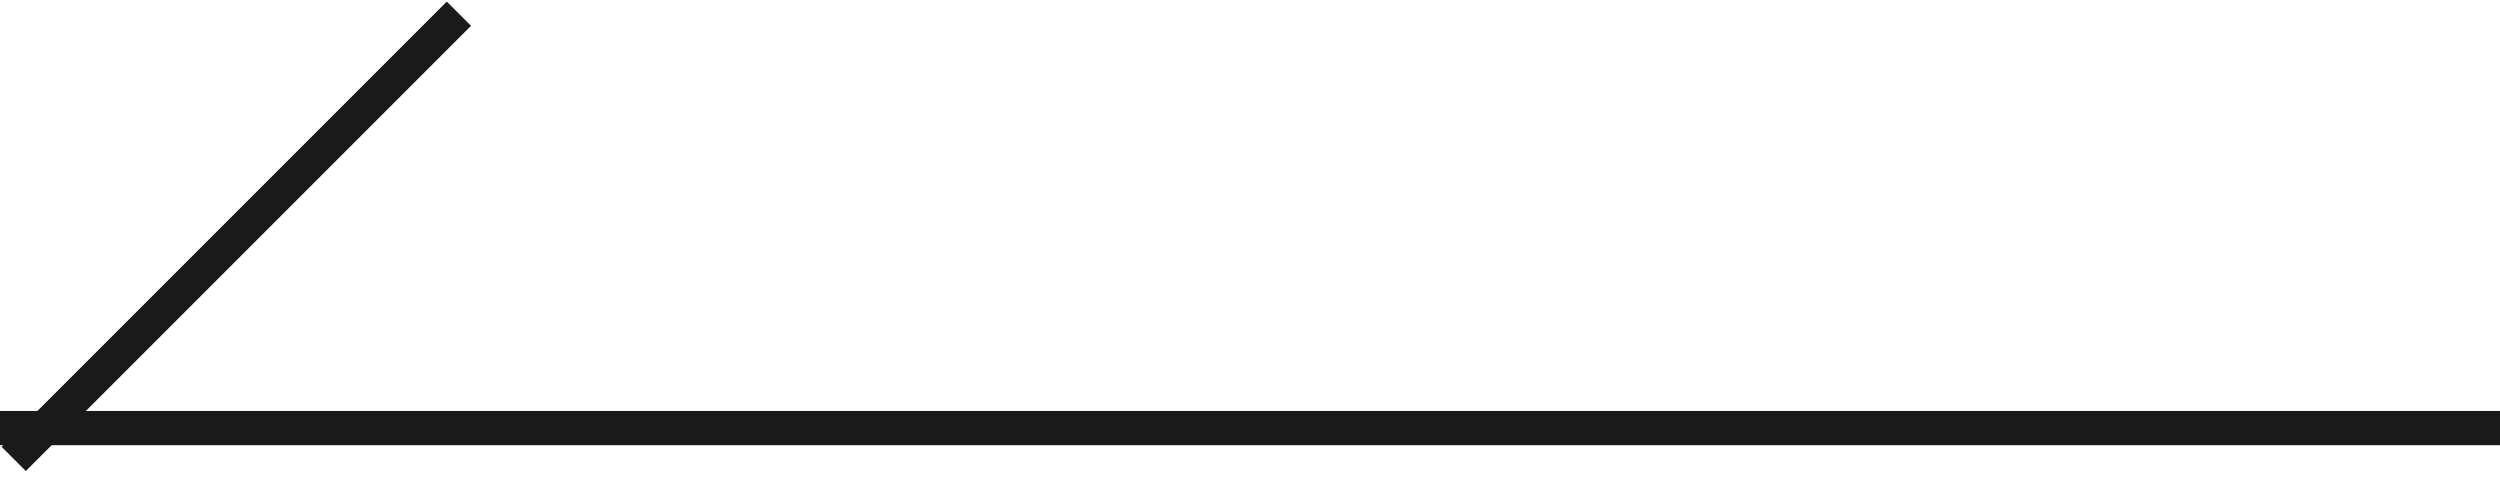 <?xml version="1.0" encoding="UTF-8"?>
<svg id="Layer_1" xmlns="http://www.w3.org/2000/svg" version="1.1" viewBox="0 0 73 14">
  <!-- Generator: Adobe Illustrator 29.1.0, SVG Export Plug-In . SVG Version: 2.1.0 Build 142)  -->
  <defs>
    <style>
      .st0 {
        fill: none;
        stroke: #1a1a1a;
      }
    </style>
  </defs>
  <line class="st0" y1="12.5" x2="73" y2="12.5"/>
  <line class="st0" x1="13.4" y1=".4" x2=".4" y2="13.4"/>
</svg>